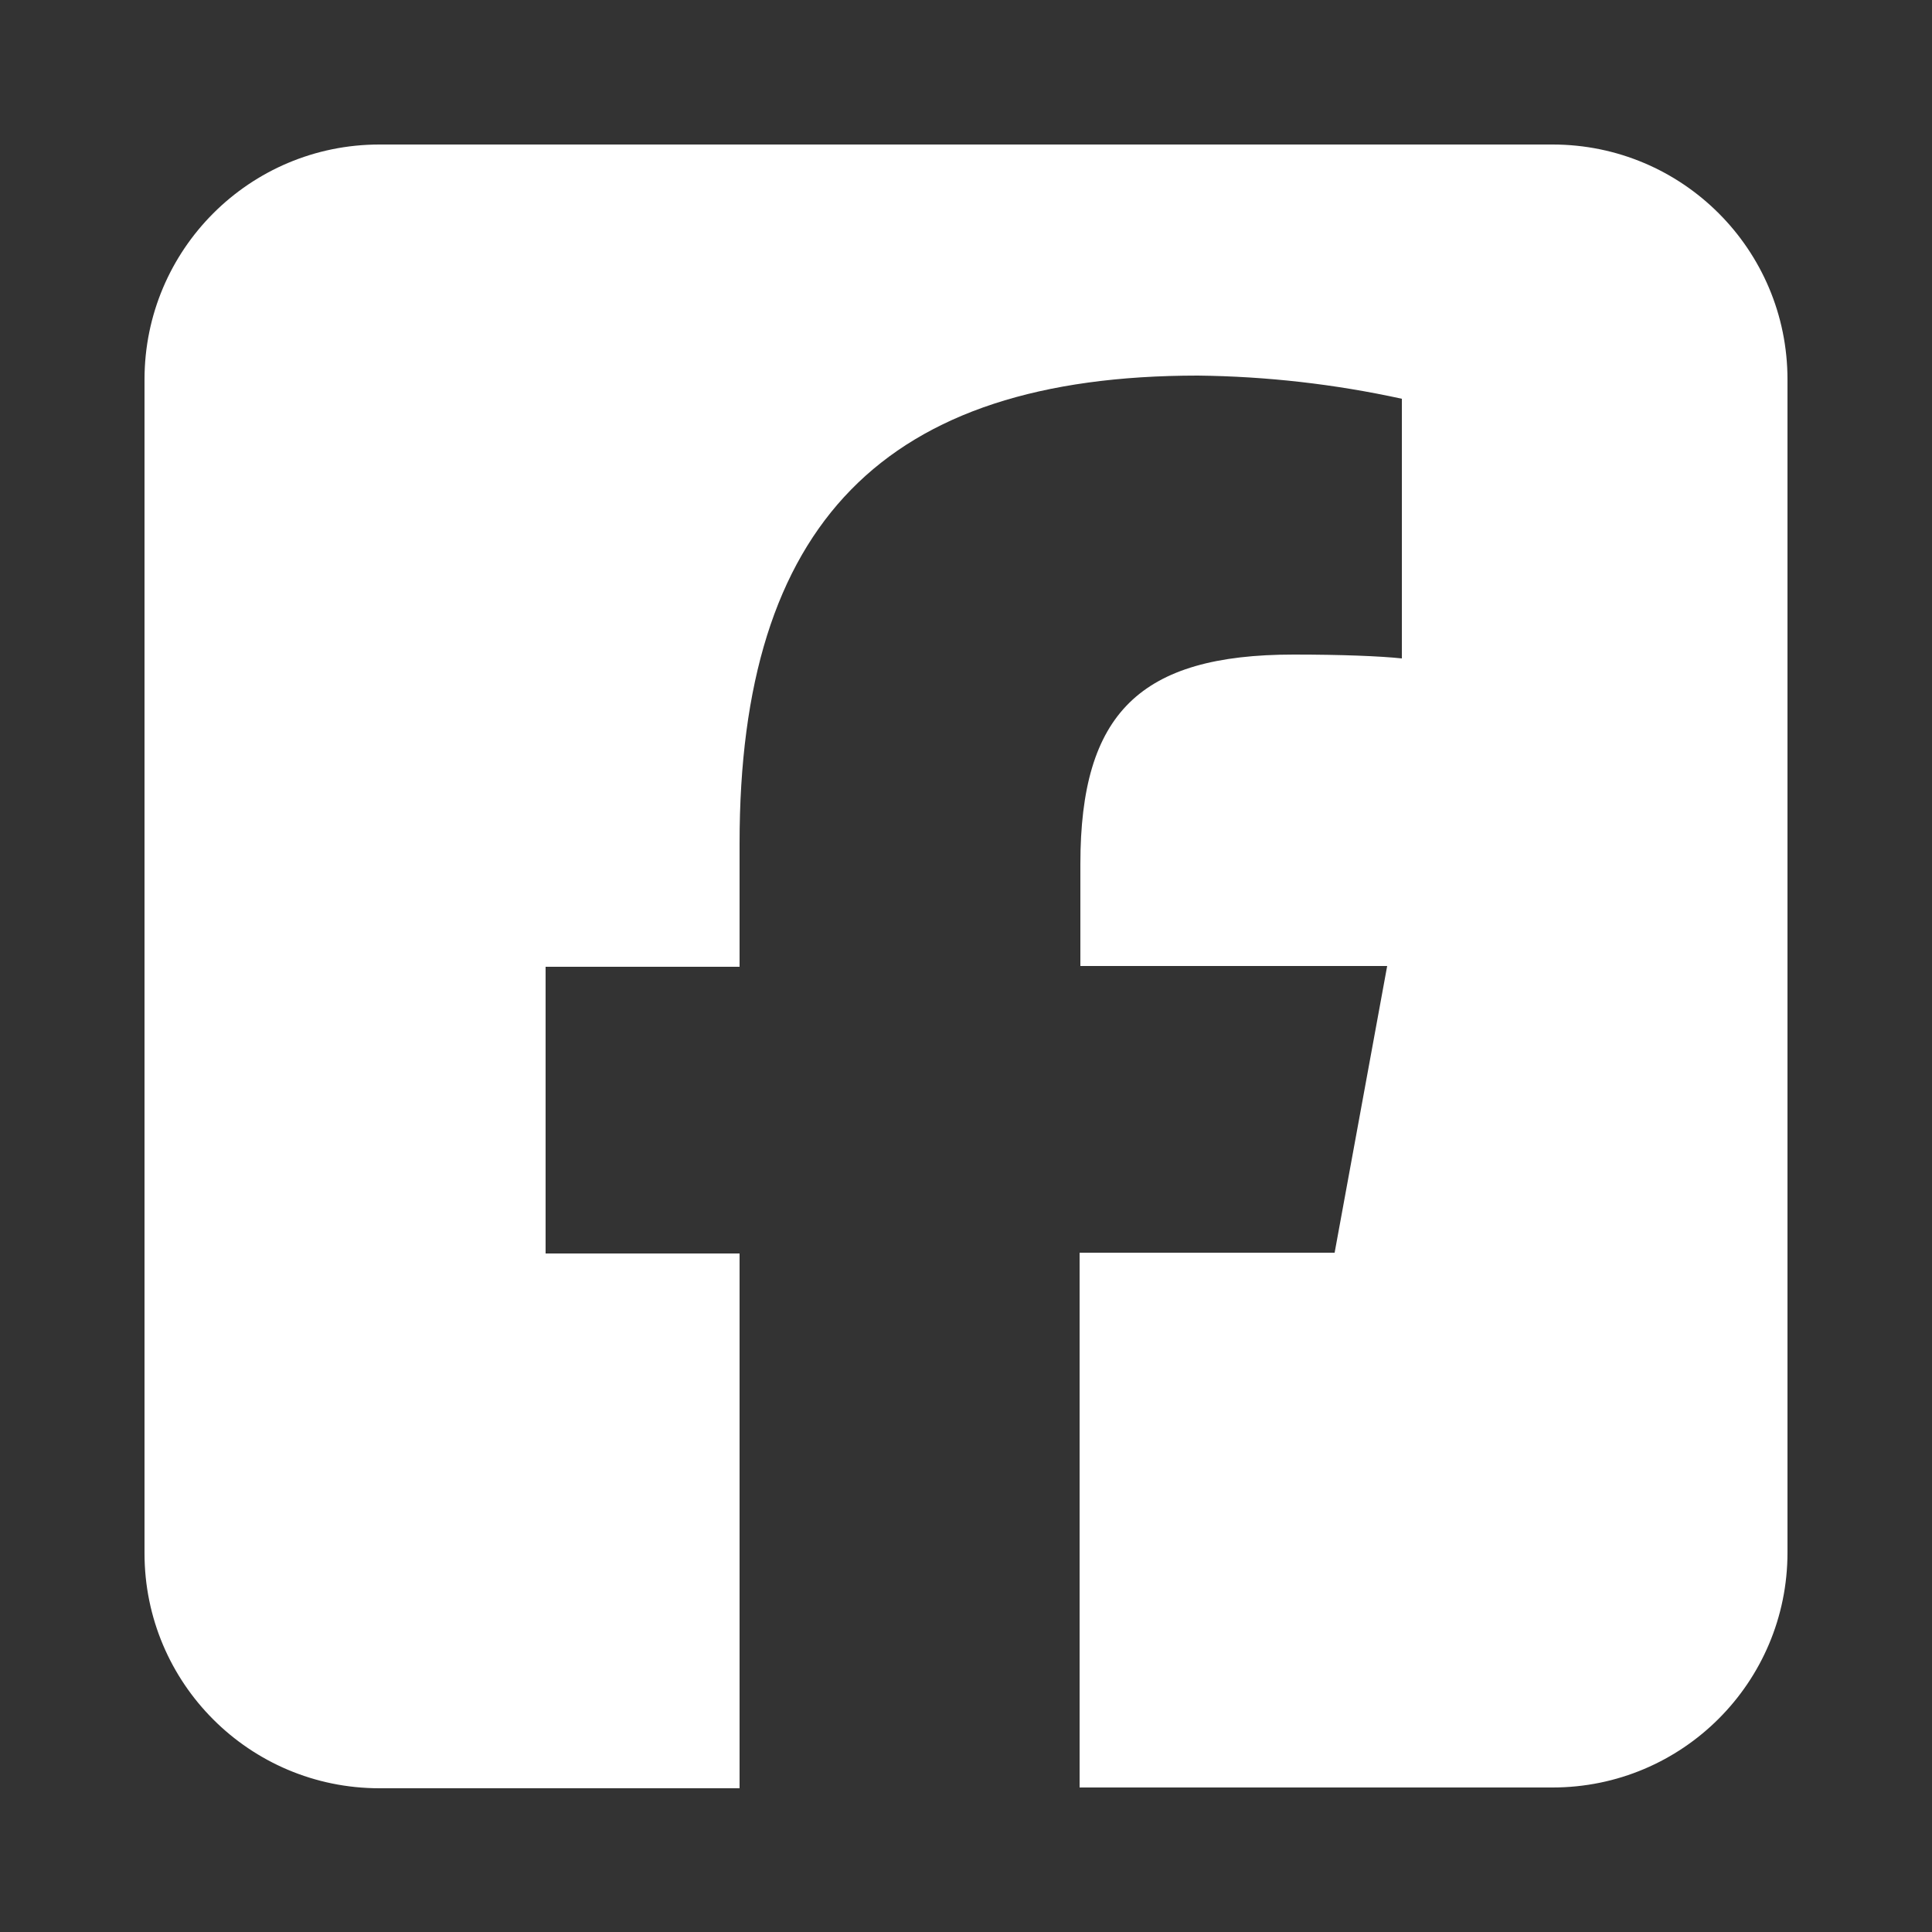 <?xml version="1.0" encoding="UTF-8"?><svg id="a" xmlns="http://www.w3.org/2000/svg" viewBox="0 0 25 25"><rect x="0" y="0" width="25" height="25" fill="#333333" stroke="none"/><defs><style>.c{fill:#fff;}</style></defs><path id="b" class="c" d="M4.91,1.87c-1.68,0-3.04,1.36-3.04,3.04v15.19c0,1.68,1.36,3.04,3.04,3.04h4.66v-6.92h-2.51v-3.71h2.51v-1.6c0-4.13,1.87-6.05,5.93-6.05.89.01,1.77.11,2.64.3v3.36c-.28-.03-.78-.05-1.4-.05-1.99,0-2.76.76-2.76,2.71v1.32h3.97l-.68,3.71h-3.3v6.92h6.12c1.68,0,3.04-1.36,3.04-3.04V4.91c0-1.68-1.36-3.04-3.04-3.04H4.91Z"/></svg>
